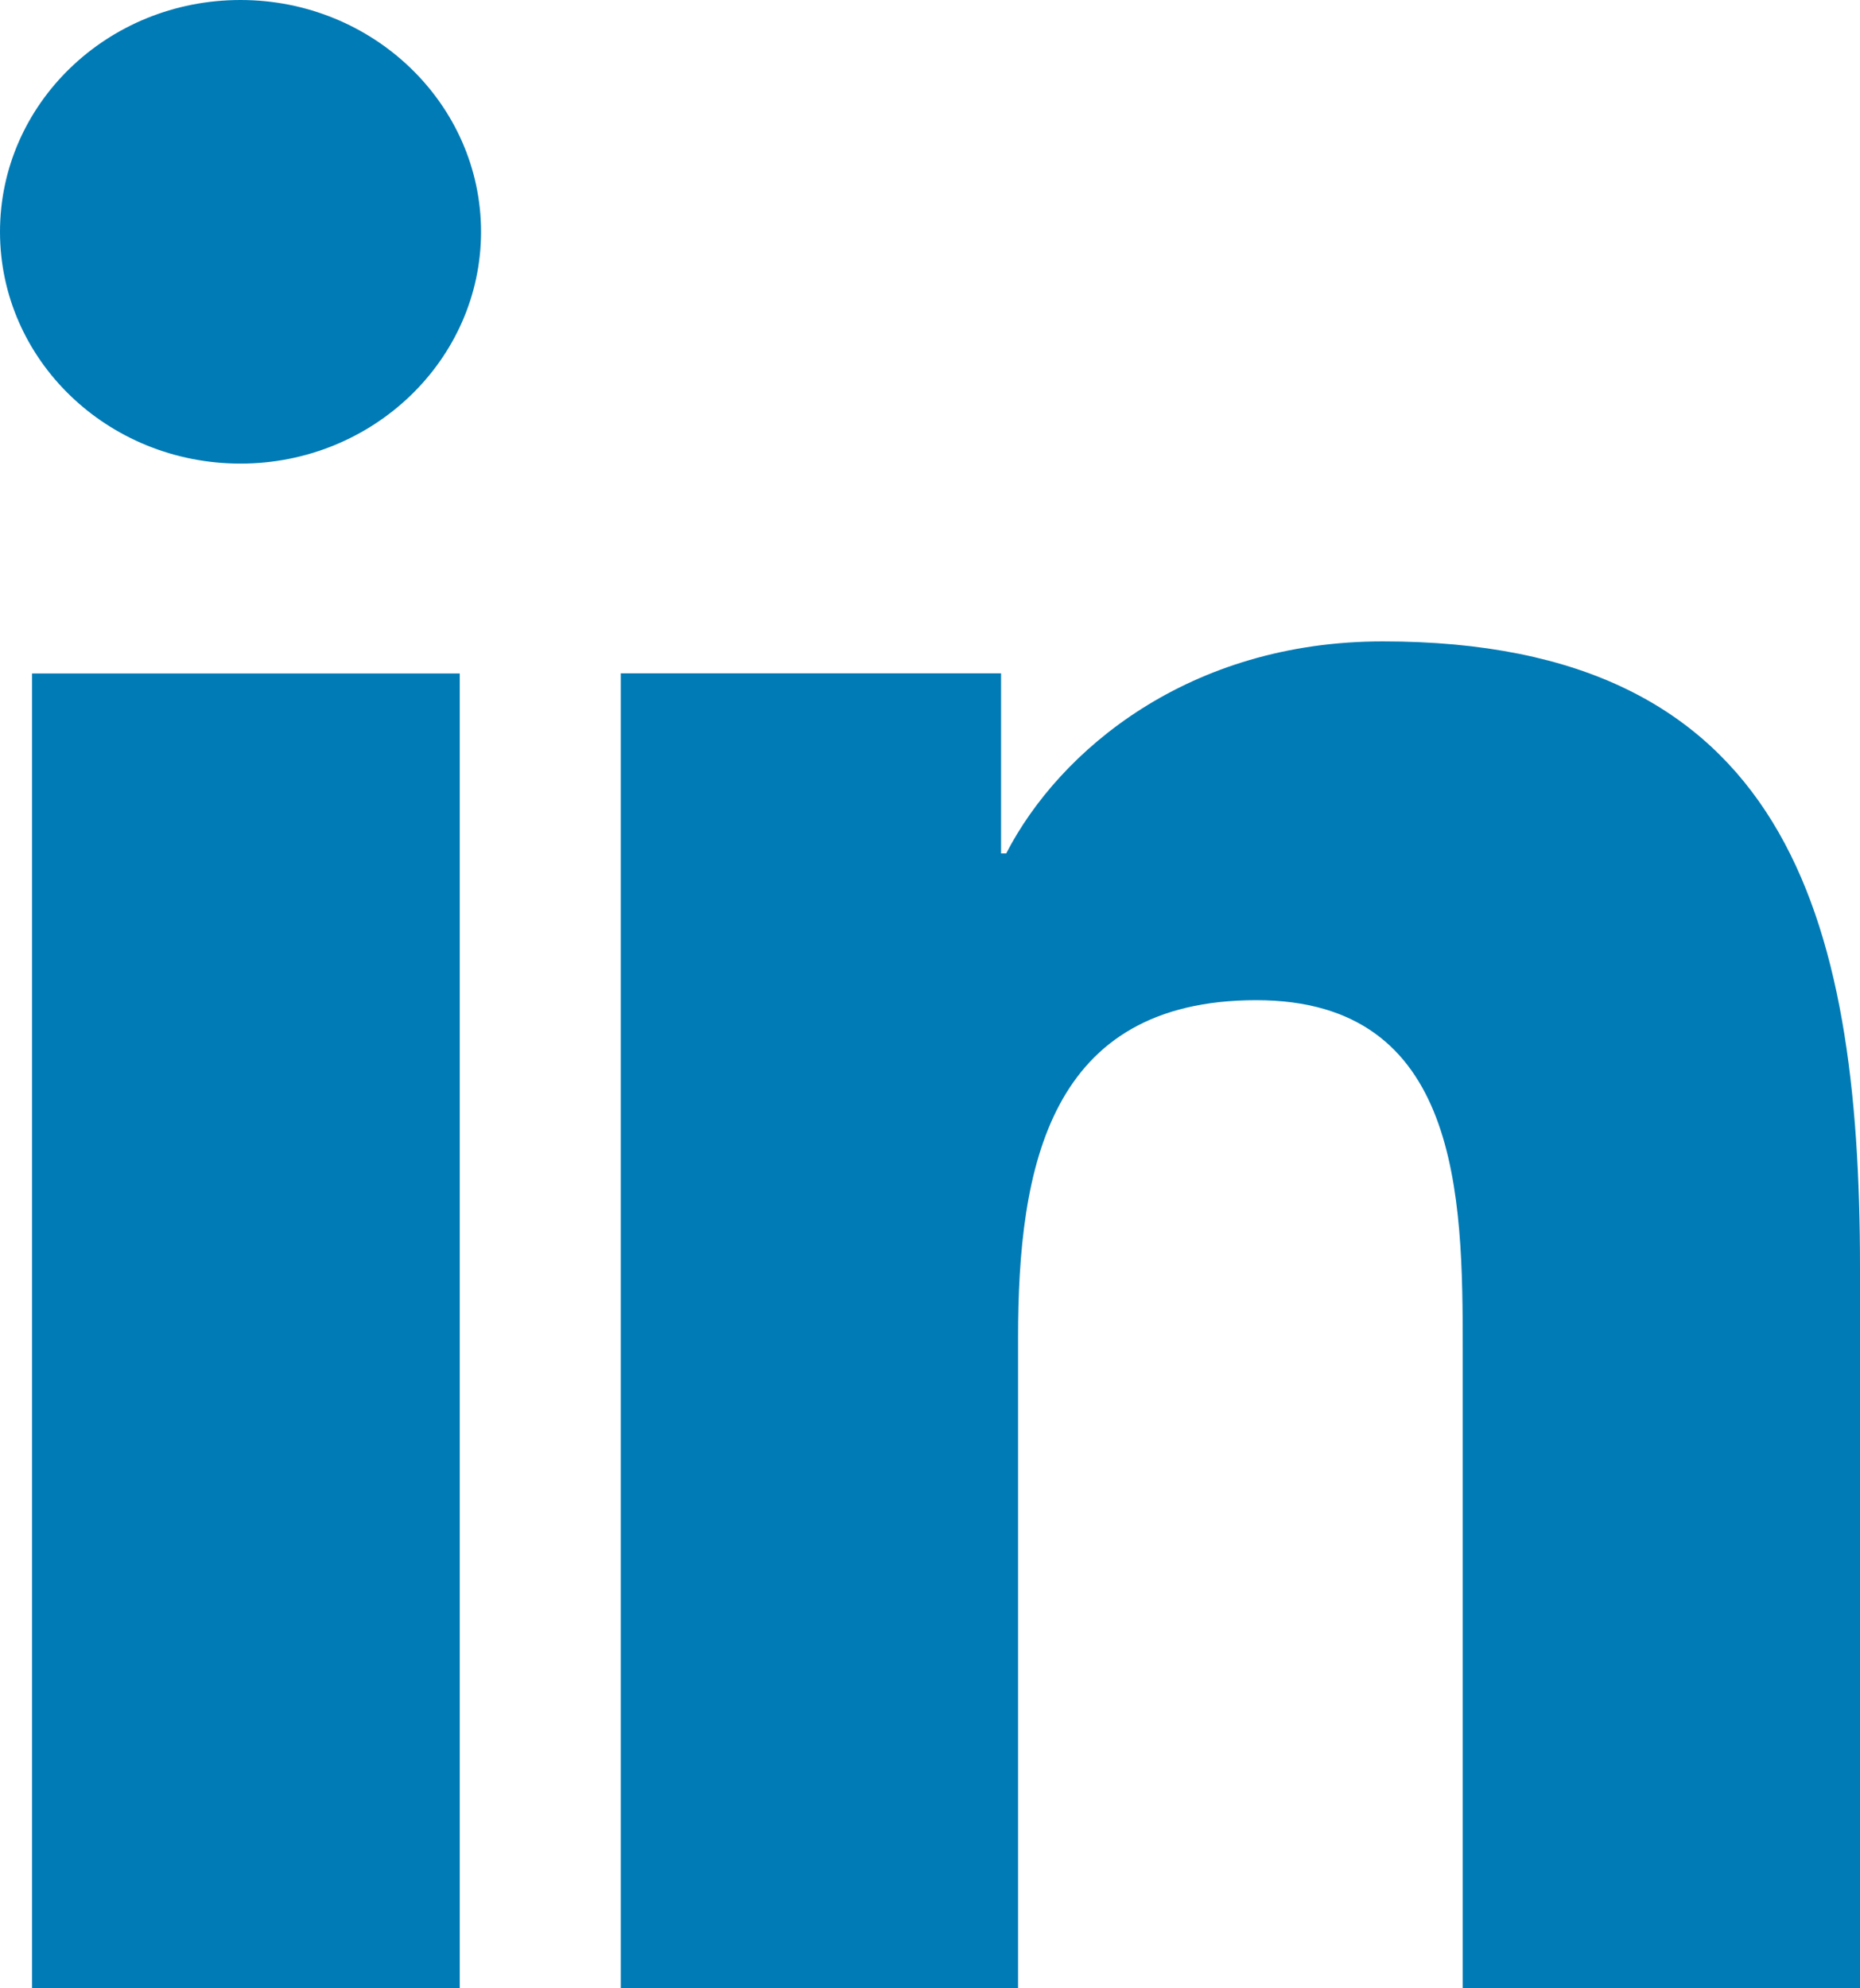<svg width="29" height="31" viewBox="0 0 29 31" fill="none" xmlns="http://www.w3.org/2000/svg">
<path fill-rule="evenodd" clip-rule="evenodd" d="M7.5 3.614C7.5 1.622 5.817 0 3.75 0C1.671 0 0 1.622 0 3.614C0 5.606 1.671 7.228 3.75 7.228C5.817 7.228 7.5 5.606 7.5 3.614ZM7.168 10.5H0.5V31H7.168V10.5Z" fill="#007BB6"/>
<path d="M9.667 10.498H15.608V13.306H15.688C16.519 11.695 18.538 10 21.56 10C27.835 10 29 14.243 29 19.765V31H22.806V21.033C22.806 18.651 22.771 15.594 19.587 15.594C16.358 15.594 15.873 18.189 15.873 20.855V31H9.679V10.498H9.667Z" fill="#007BB6"/>
</svg>
